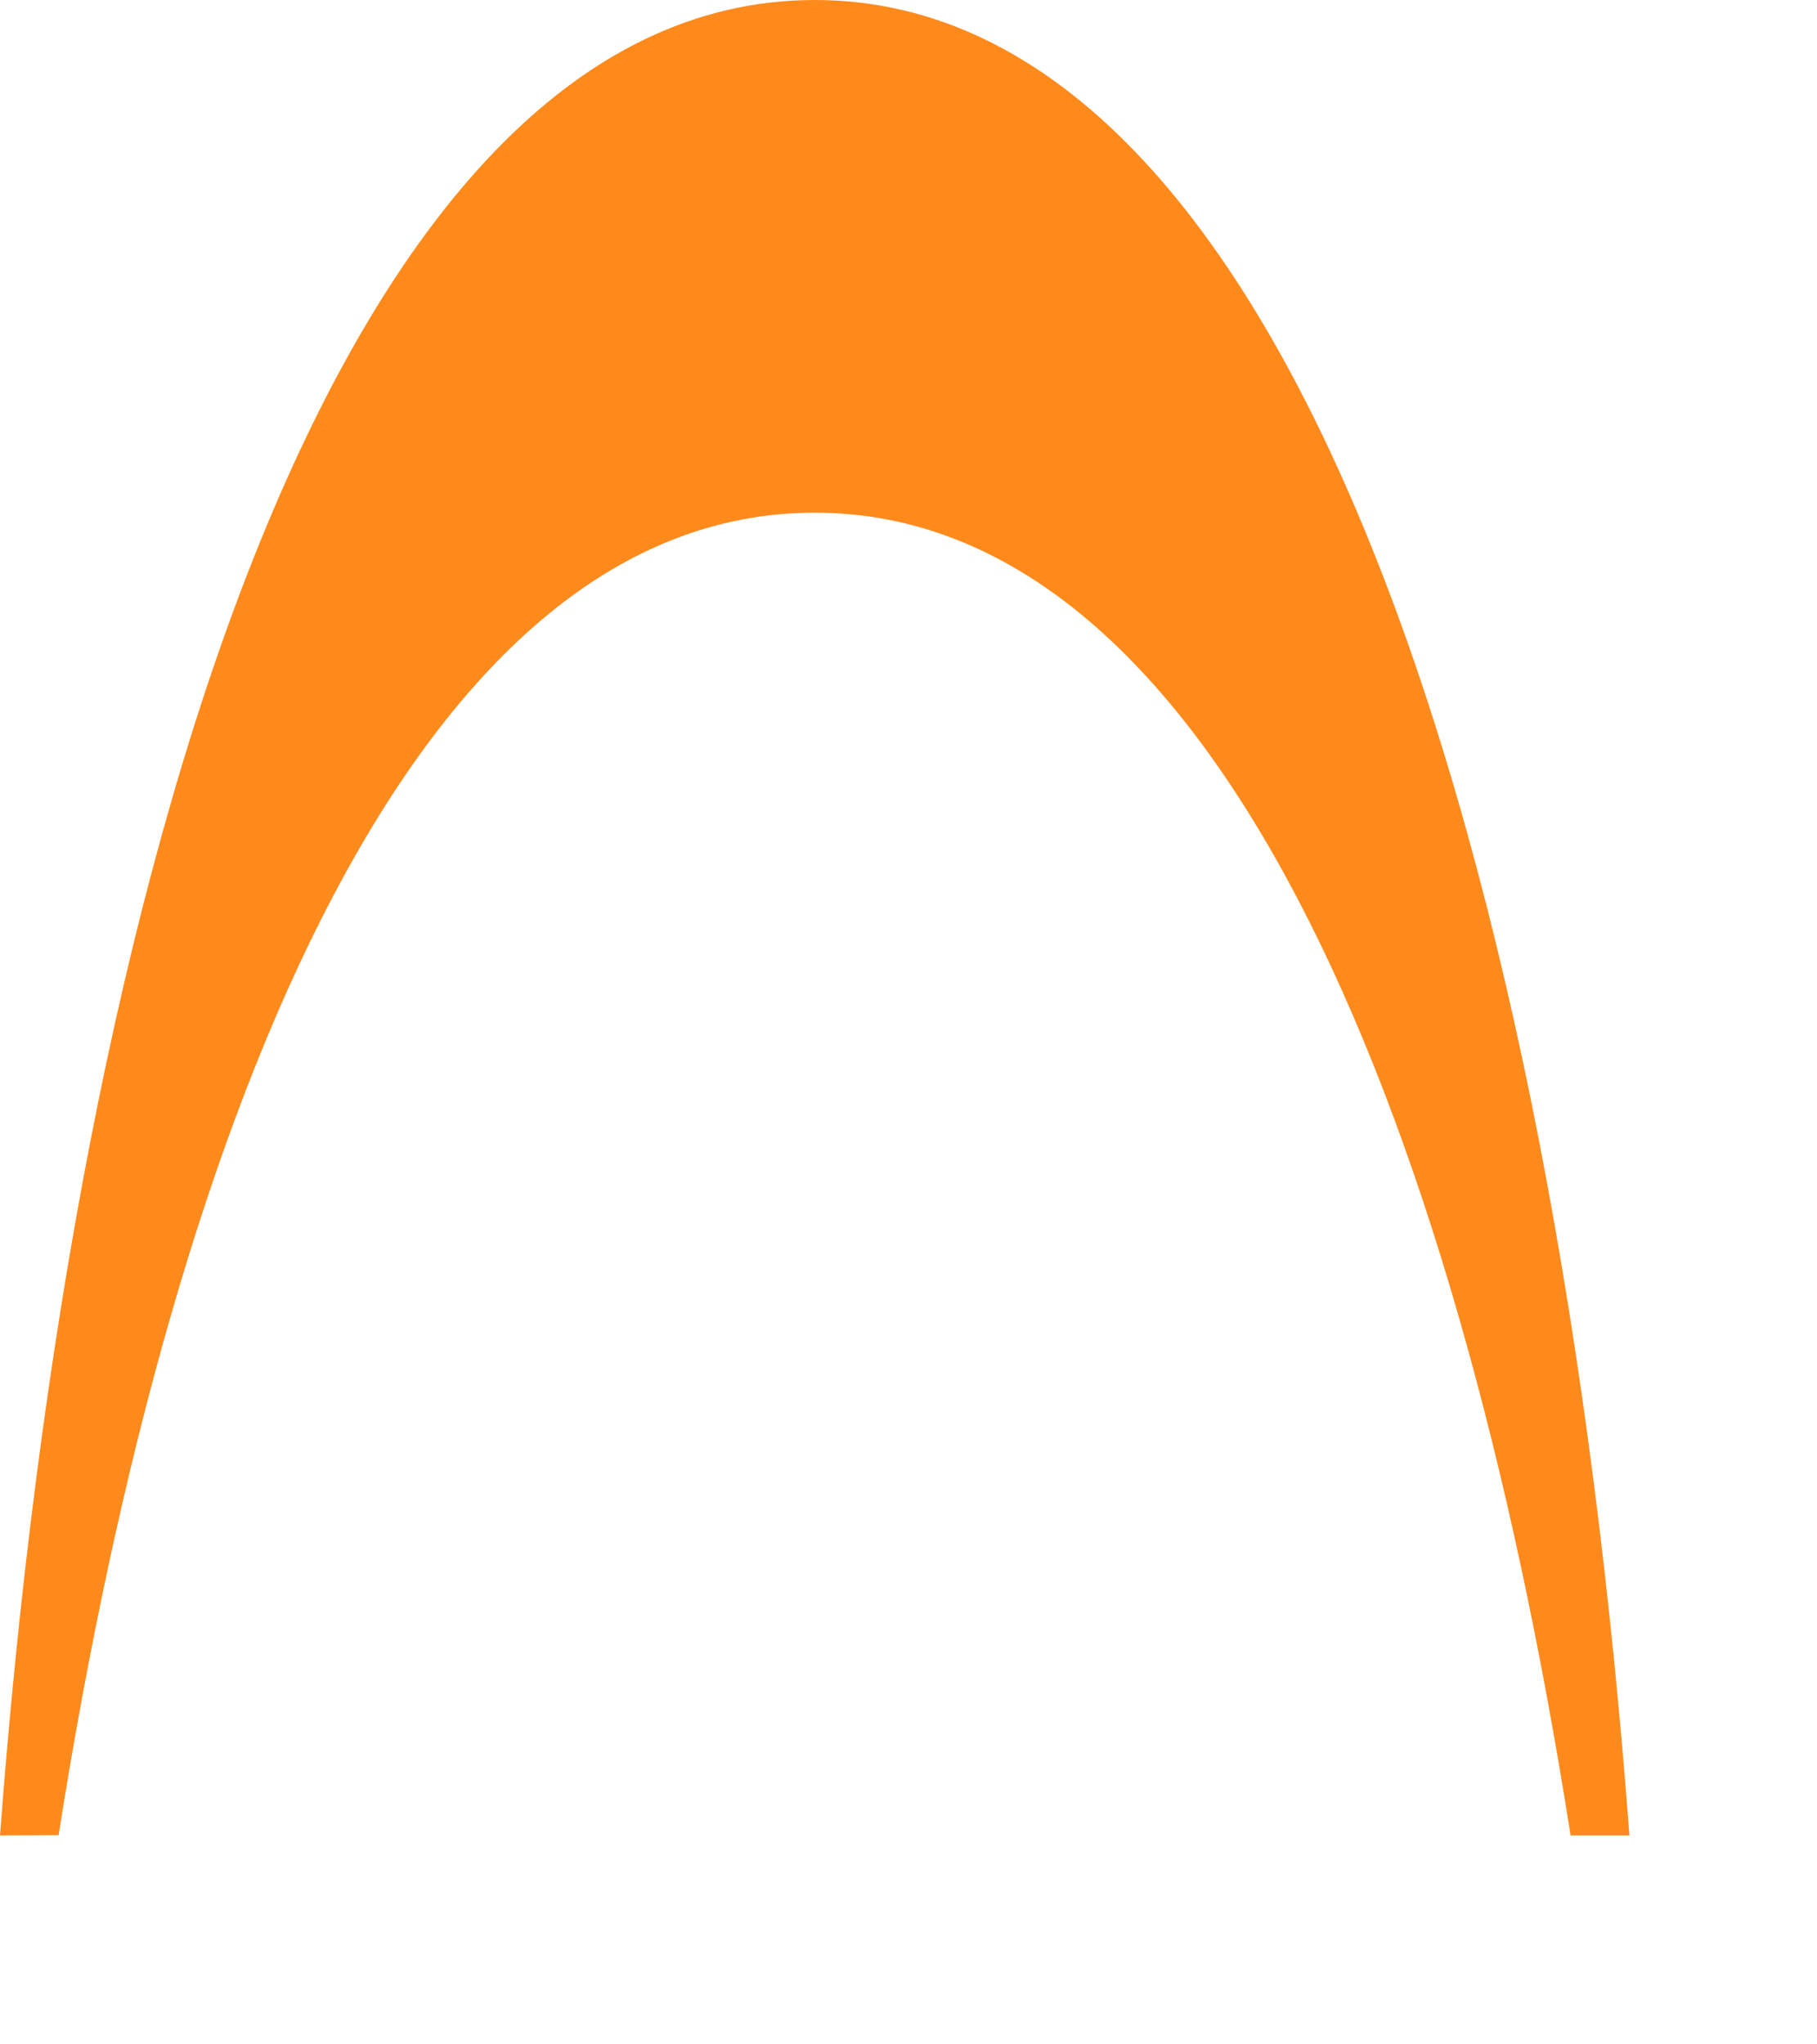 <?xml version="1.0" encoding="utf-8"?>
<svg xmlns="http://www.w3.org/2000/svg" fill="none" height="100%" overflow="visible" preserveAspectRatio="none" style="display: block;" viewBox="0 0 8 9" width="100%">
<path d="M0.258 8.079C0.77 4.827 1.854 2.257 3.587 2.257C5.319 2.257 6.404 4.827 6.915 8.08H7.174C6.857 3.844 5.706 0 3.587 0C1.469 0 0.318 3.844 0 8.08L0.258 8.079Z" fill="#FF8A1C" id="Vector"/>
</svg>